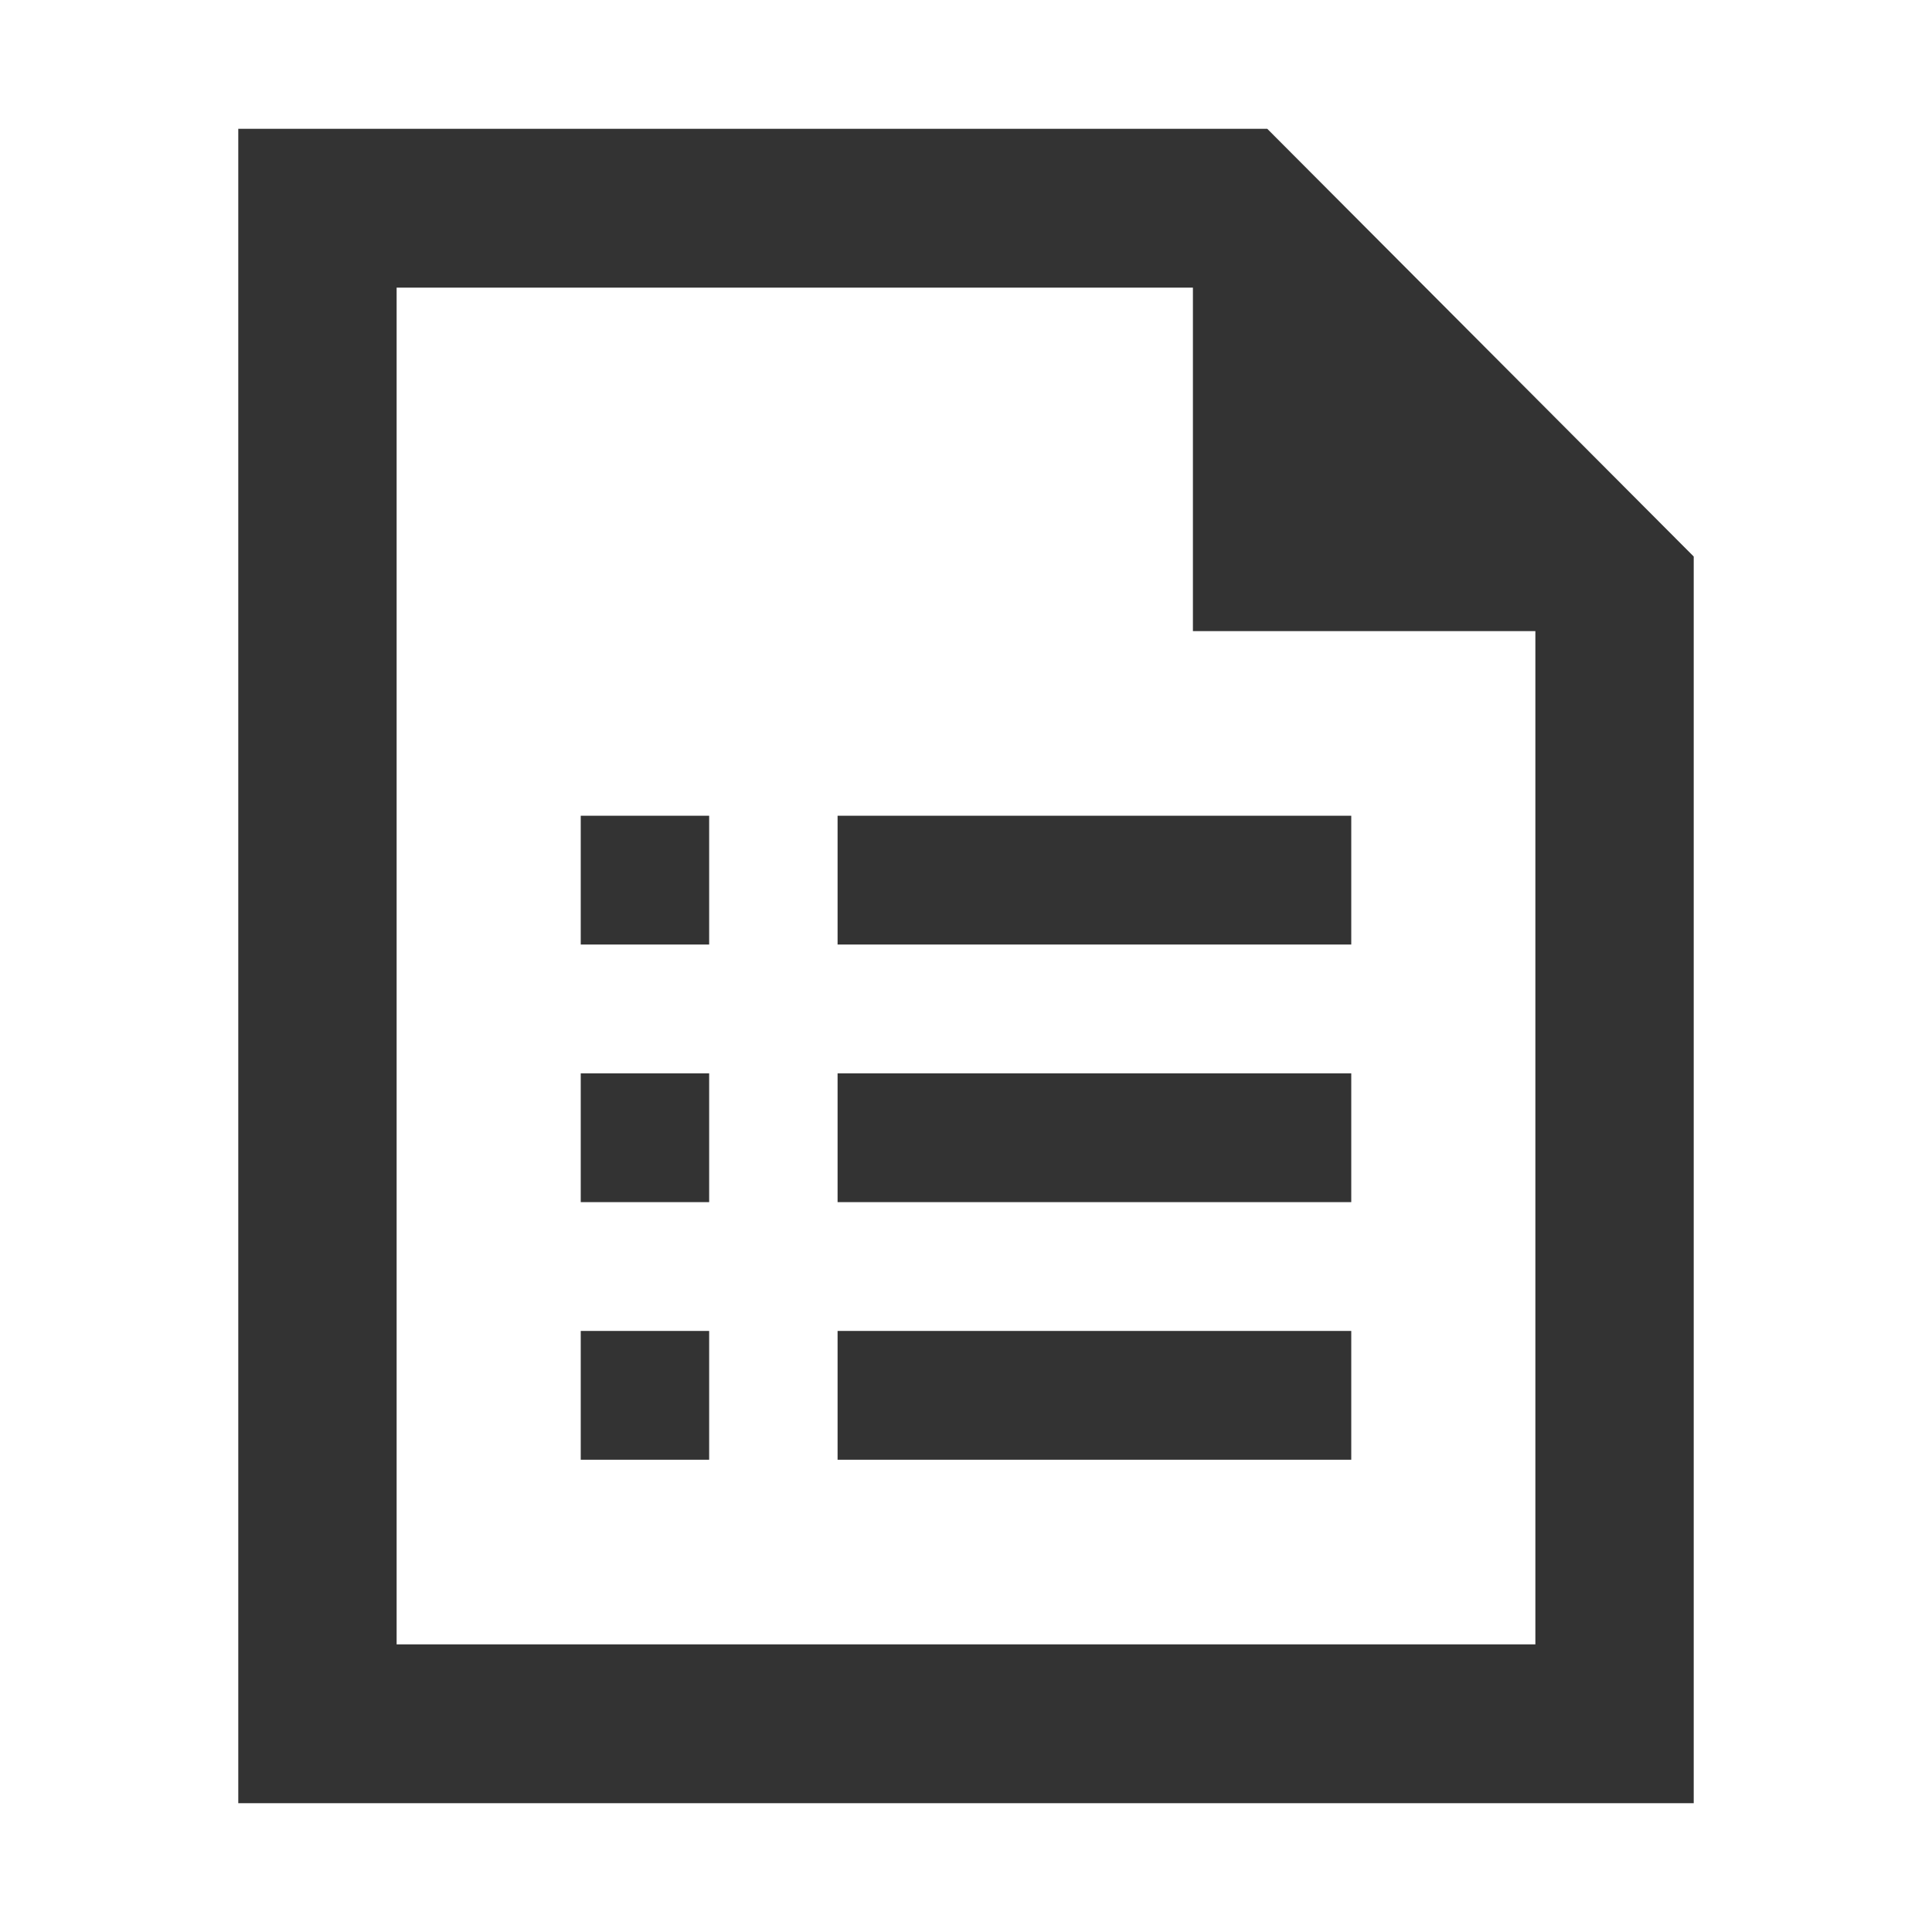 <?xml version="1.0" standalone="no"?>
<!-- Created by DUGA "https://duga.jp" Copyright (C) 2019 Apex Inc. -->
<!DOCTYPE svg PUBLIC "-//W3C//DTD SVG 1.1//EN" "http://www.w3.org/Graphics/SVG/1.1/DTD/svg11.dtd">
<svg id="icon_document" viewBox="0 0 300 300" version="1.1" xmlns="http://www.w3.org/2000/svg" xmlns:xlink="http://www.w3.org/1999/xlink" xml:space="preserve" x="0px" y="0px">
	<g id="layer1">
		<path d="M 61.588 44.667 L 185.235 44.667 L 185.235 98 L 238.412 98 L 238.412 255.333 L 61.588 255.333 L 61.588 44.667 ZM 37 20 L 37 280 L 263 280 L 263 86.417 L 196.779 20 L 37 20 Z" fill="#333333"/>
		<path d="M 130.059 126.667 L 130.059 146.667 L 209.823 146.667 L 209.823 126.667 L 130.059 126.667 ZM 90.177 126.667 L 90.177 146.667 L 110.118 146.667 L 110.118 126.667 L 90.177 126.667 Z" fill="#333333"/>
		<path d="M 130.059 166.667 L 130.059 186.667 L 209.823 186.667 L 209.823 166.667 L 130.059 166.667 ZM 90.177 166.667 L 90.177 186.667 L 110.118 186.667 L 110.118 166.667 L 90.177 166.667 Z" fill="#333333"/>
		<path d="M 130.059 206.667 L 130.059 226.667 L 209.823 226.667 L 209.823 206.667 L 130.059 206.667 ZM 90.177 206.667 L 90.177 226.667 L 110.118 226.667 L 110.118 206.667 L 90.177 206.667 Z" fill="#333333"/>
	</g>
</svg>